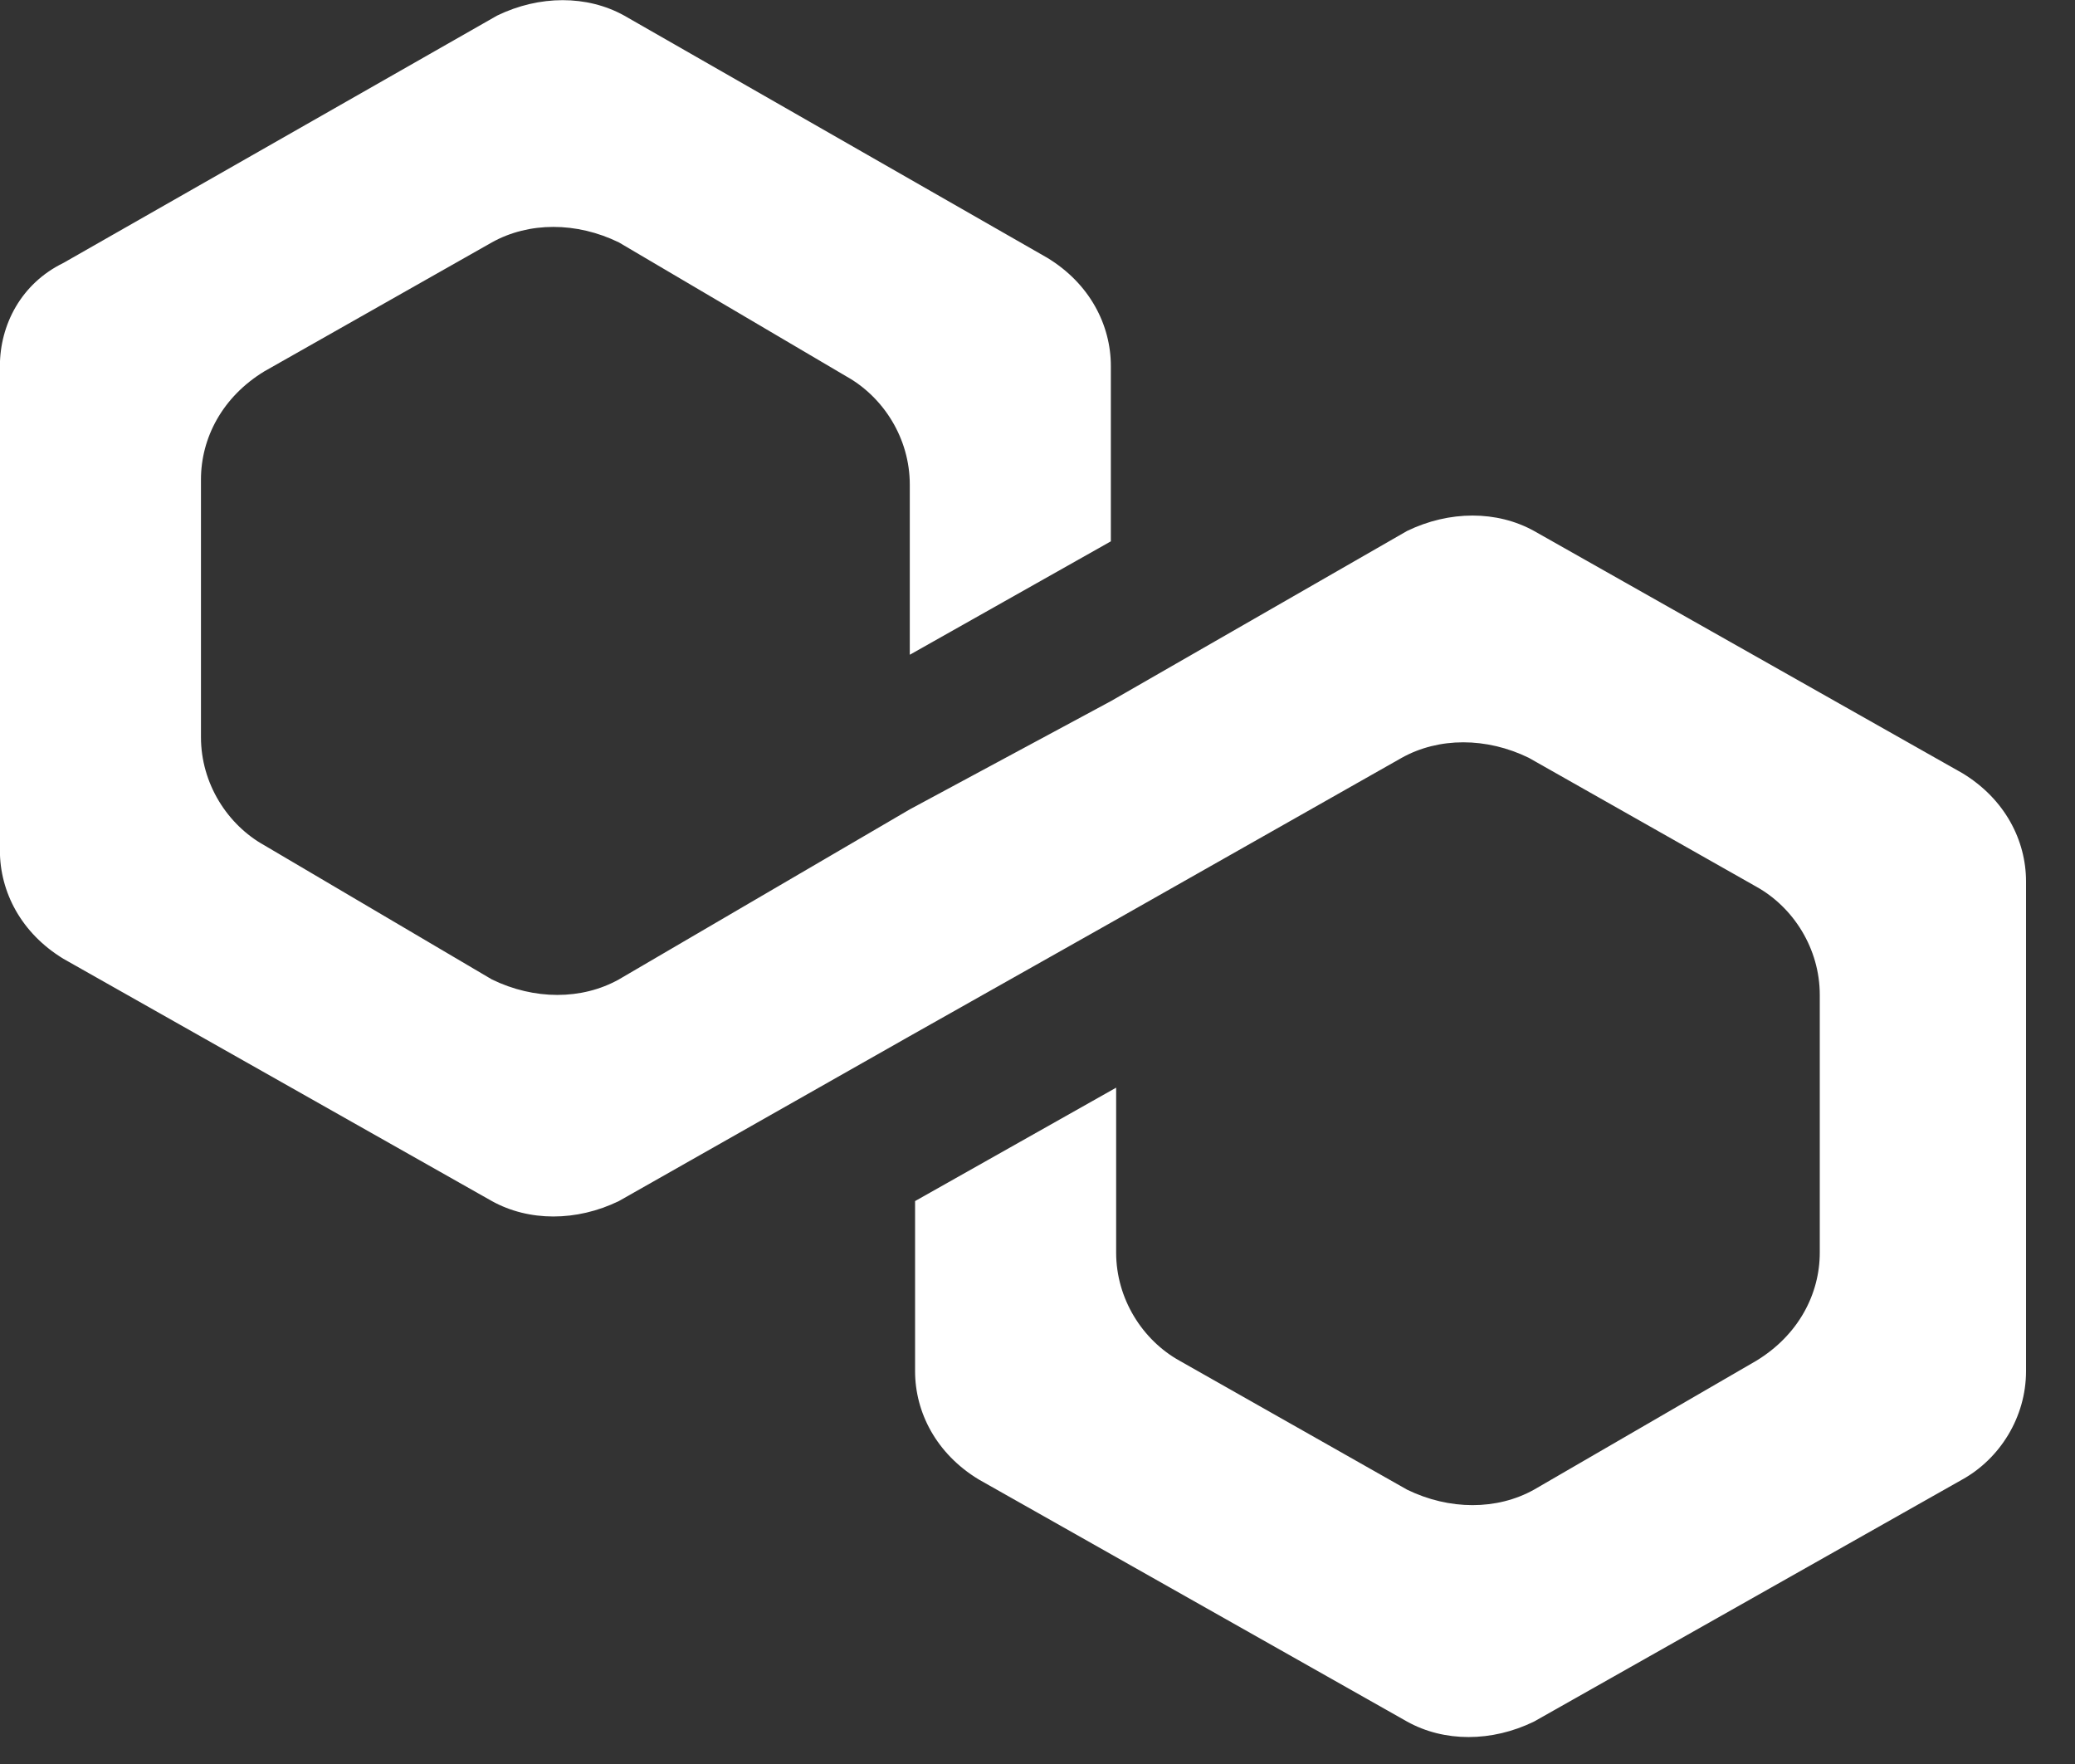 <svg width="20" height="17" viewBox="0 0 20 17" fill="none" xmlns="http://www.w3.org/2000/svg">
<rect x="0" y="0" width="20" height="17" fill="#333333" stroke="none"/>
<path d="M14.786 5.117C14.429 4.919 13.97 4.919 13.562 5.117L10.707 6.757L8.769 7.8L5.965 9.439C5.608 9.638 5.149 9.638 4.741 9.439L2.549 8.147C2.192 7.949 1.937 7.551 1.937 7.104V4.621C1.937 4.223 2.141 3.826 2.549 3.578L4.741 2.336C5.098 2.137 5.557 2.137 5.965 2.336L8.157 3.627C8.514 3.826 8.769 4.223 8.769 4.67V6.31L10.707 5.217V3.528C10.707 3.131 10.503 2.733 10.095 2.485L6.016 0.15C5.659 -0.048 5.2 -0.048 4.792 0.15L0.611 2.534C0.203 2.733 -0.001 3.131 -0.001 3.528V8.197C-0.001 8.594 0.203 8.992 0.611 9.24L4.741 11.575C5.098 11.773 5.557 11.773 5.965 11.575L8.769 9.985L10.707 8.892L13.511 7.303C13.868 7.104 14.327 7.104 14.735 7.303L16.928 8.545C17.285 8.743 17.54 9.141 17.54 9.588V12.071C17.54 12.469 17.336 12.866 16.928 13.114L14.786 14.356C14.429 14.555 13.97 14.555 13.562 14.356L11.37 13.114C11.013 12.916 10.758 12.518 10.758 12.071V10.482L8.82 11.575V13.214C8.82 13.611 9.024 14.009 9.432 14.257L13.562 16.591C13.919 16.79 14.378 16.79 14.786 16.591L18.916 14.257C19.273 14.058 19.528 13.661 19.528 13.214V8.495C19.528 8.098 19.324 7.7 18.916 7.452L14.786 5.117Z" fill="white"/>
</svg>
